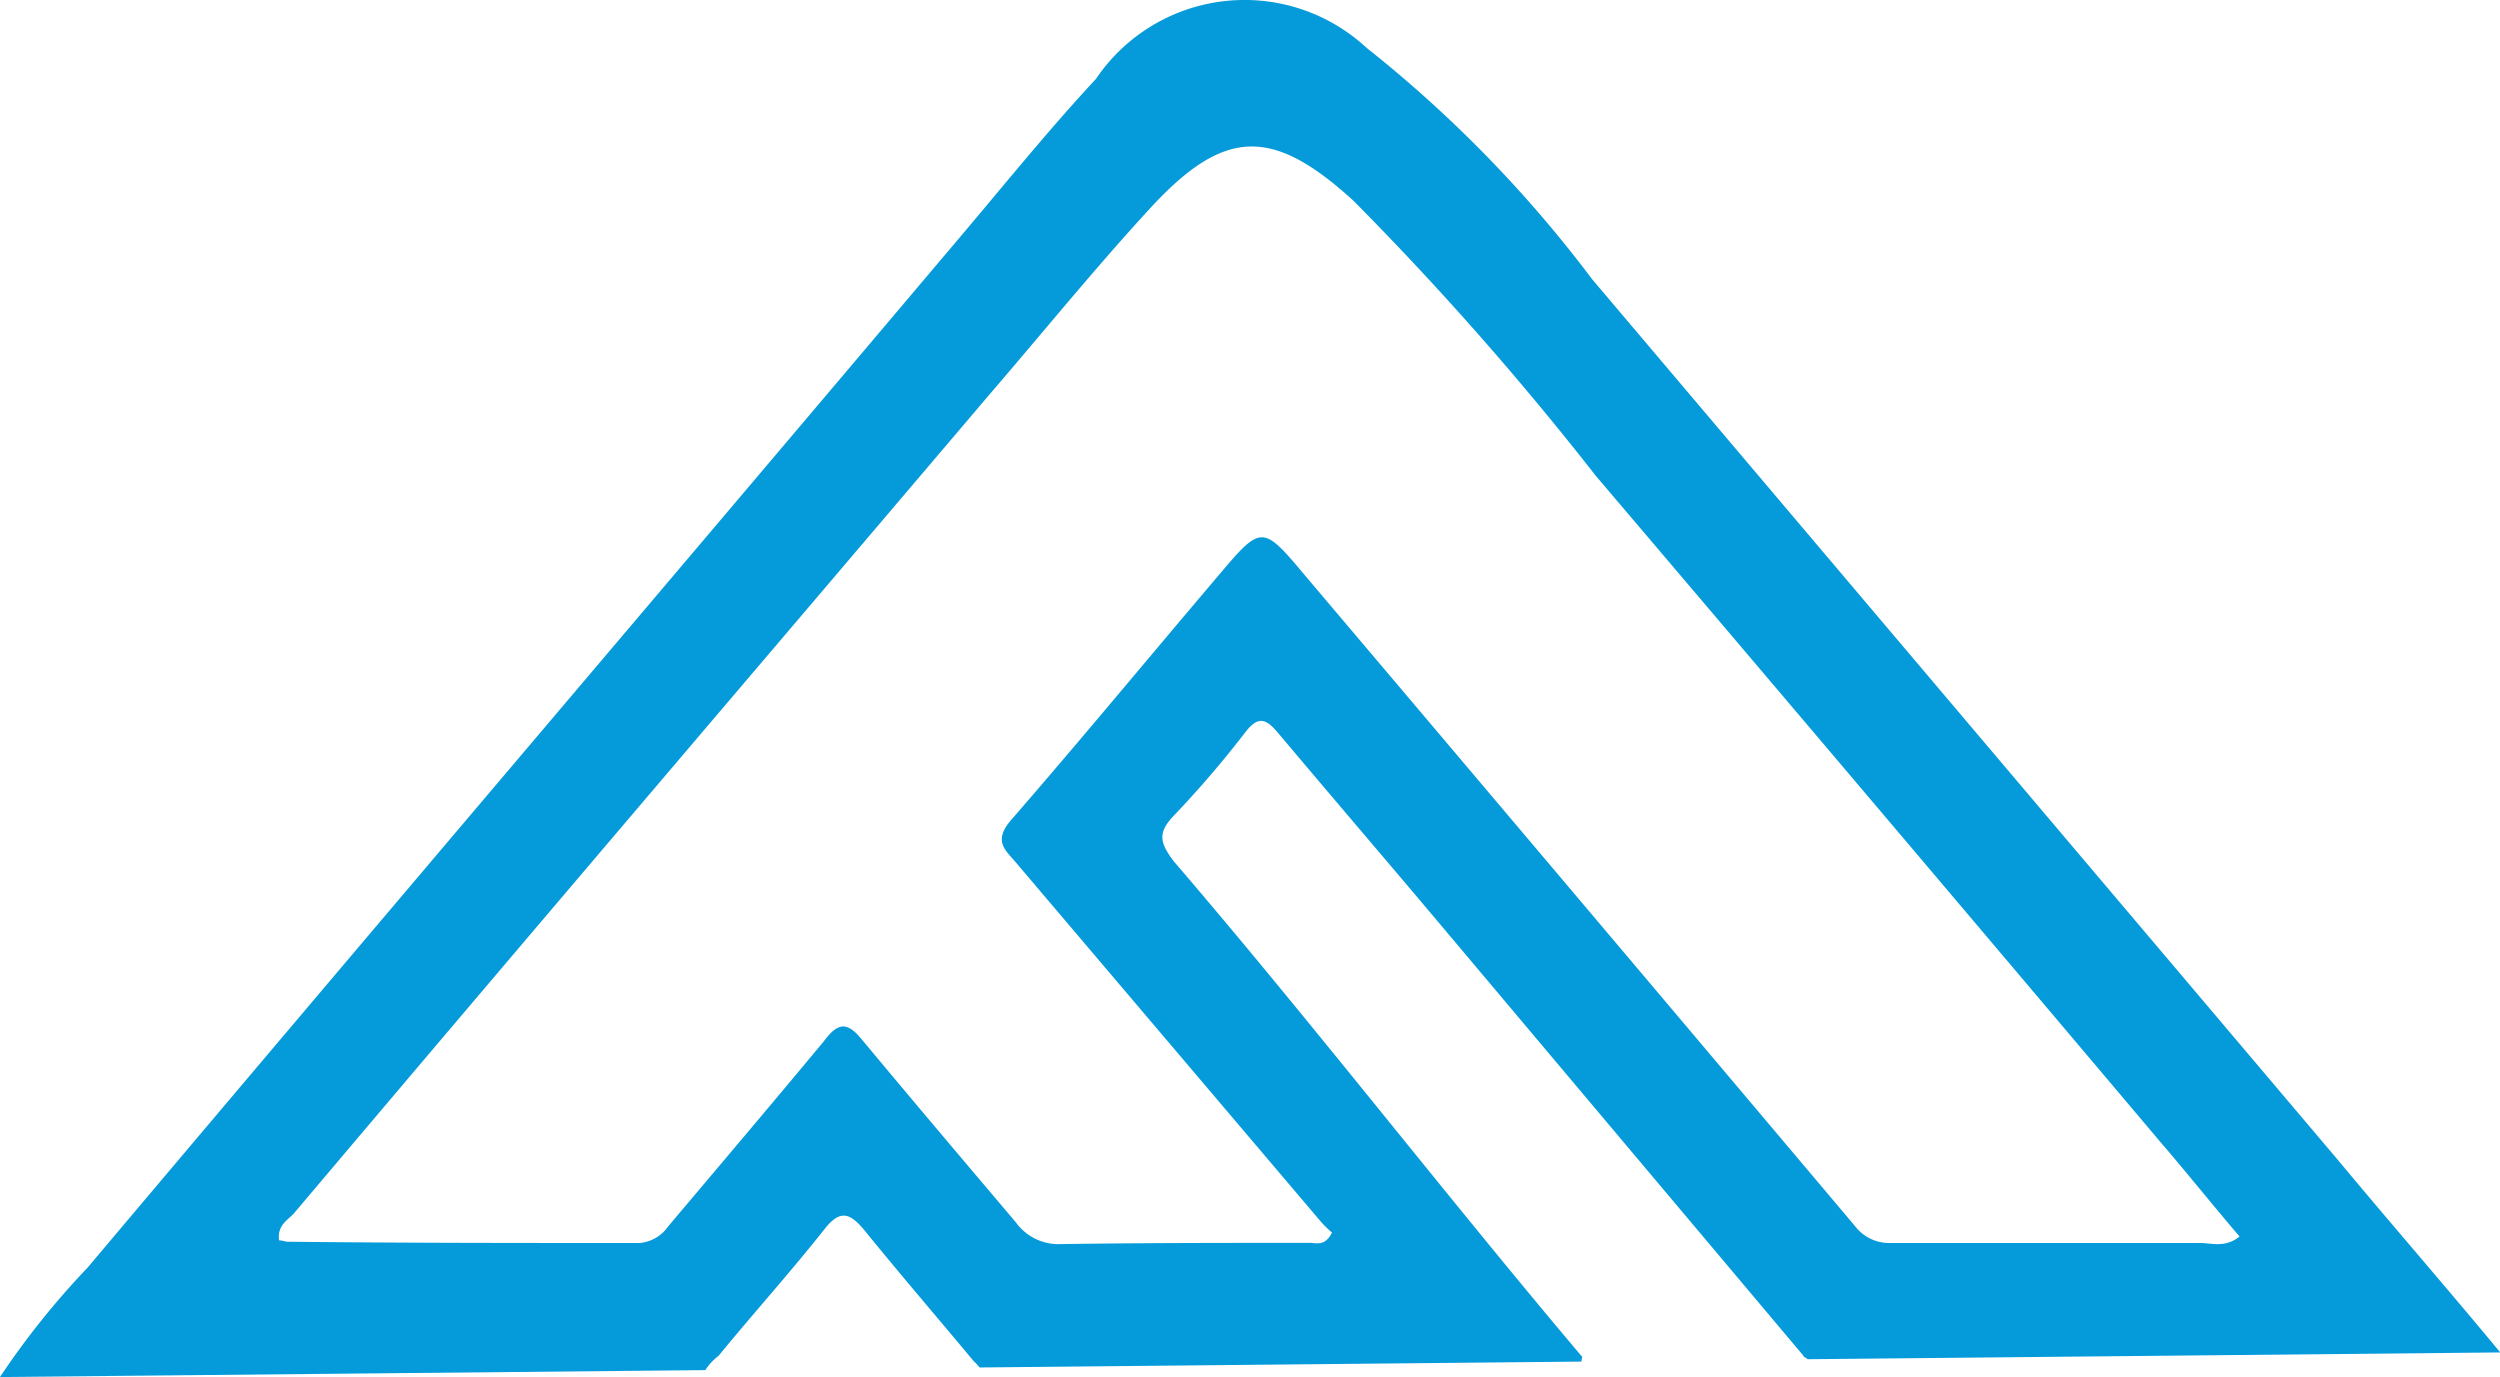 <svg xmlns="http://www.w3.org/2000/svg" width="54.851" height="30.212" viewBox="0 0 54.851 30.212">
  <g id="Grupo_279" data-name="Grupo 279" transform="translate(-436.335 -39.334)">
    <g id="Grupo_203" data-name="Grupo 203" transform="translate(436.335 39.334)">
      <path id="Caminho_565" data-name="Caminho 565" d="M2223.38,873.742q-8.2-9.685-16.378-19.342a27.731,27.731,0,0,0-4.948-5.077,3.936,3.936,0,0,0-5.941.678c-1.1,1.183-2.139,2.482-3.219,3.75-6.292,7.445-12.6,14.854-18.906,22.332a17.757,17.757,0,0,0-1.922,2.4l15.476-.152a1.234,1.234,0,0,1,.292-.315c.753-.921,1.543-1.795,2.3-2.749.366-.479.583-.395.927.03.777.956,1.573,1.882,2.37,2.838a1.121,1.121,0,0,1,.128.138l13.206-.129a.448.448,0,0,1,.019-.1c-2.98-3.523-5.959-7.378-8.96-10.872-.3-.395-.367-.62-.021-.987a22.776,22.776,0,0,0,1.573-1.831c.3-.4.474-.31.735,0,1.209,1.437,2.419,2.847,3.629,4.285l7.906,9.39h-.016a.787.787,0,0,1,.1.063l15.193-.149C2225.758,876.533,2224.552,875.151,2223.38,873.742Zm-3.047,1.8h-6.806a.939.939,0,0,1-.757-.367q-5.994-7.105-12.013-14.211c-.993-1.183-.993-1.211-1.966-.056-1.511,1.777-3,3.582-4.544,5.358-.388.451-.129.65.086.9l6.677,7.864a2.332,2.332,0,0,0,.281.283c-.152.309-.349.226-.477.226-1.858,0-3.694,0-5.529.028a1.151,1.151,0,0,1-.93-.479c-1.123-1.325-2.246-2.651-3.37-4-.323-.4-.524-.4-.843.028-1.124,1.353-2.272,2.707-3.413,4.059a.855.855,0,0,1-.627.367c-2.571,0-5.141,0-7.712-.028-.065,0-.131-.03-.2-.03-.044-.337.2-.451.325-.591,5.077-6.008,10.153-11.955,15.232-17.933,1.166-1.354,2.312-2.765,3.5-4.061,1.664-1.831,2.72-1.861,4.514-.226a68.577,68.577,0,0,1,5.316,6.034q6.189,7.277,12.379,14.606c.583.678,1.145,1.382,1.748,2.087-.324.254-.6.142-.883.142Z" transform="translate(-2172.067 -848.27)" fill="#059bda"/>
    </g>
  </g>
</svg>
